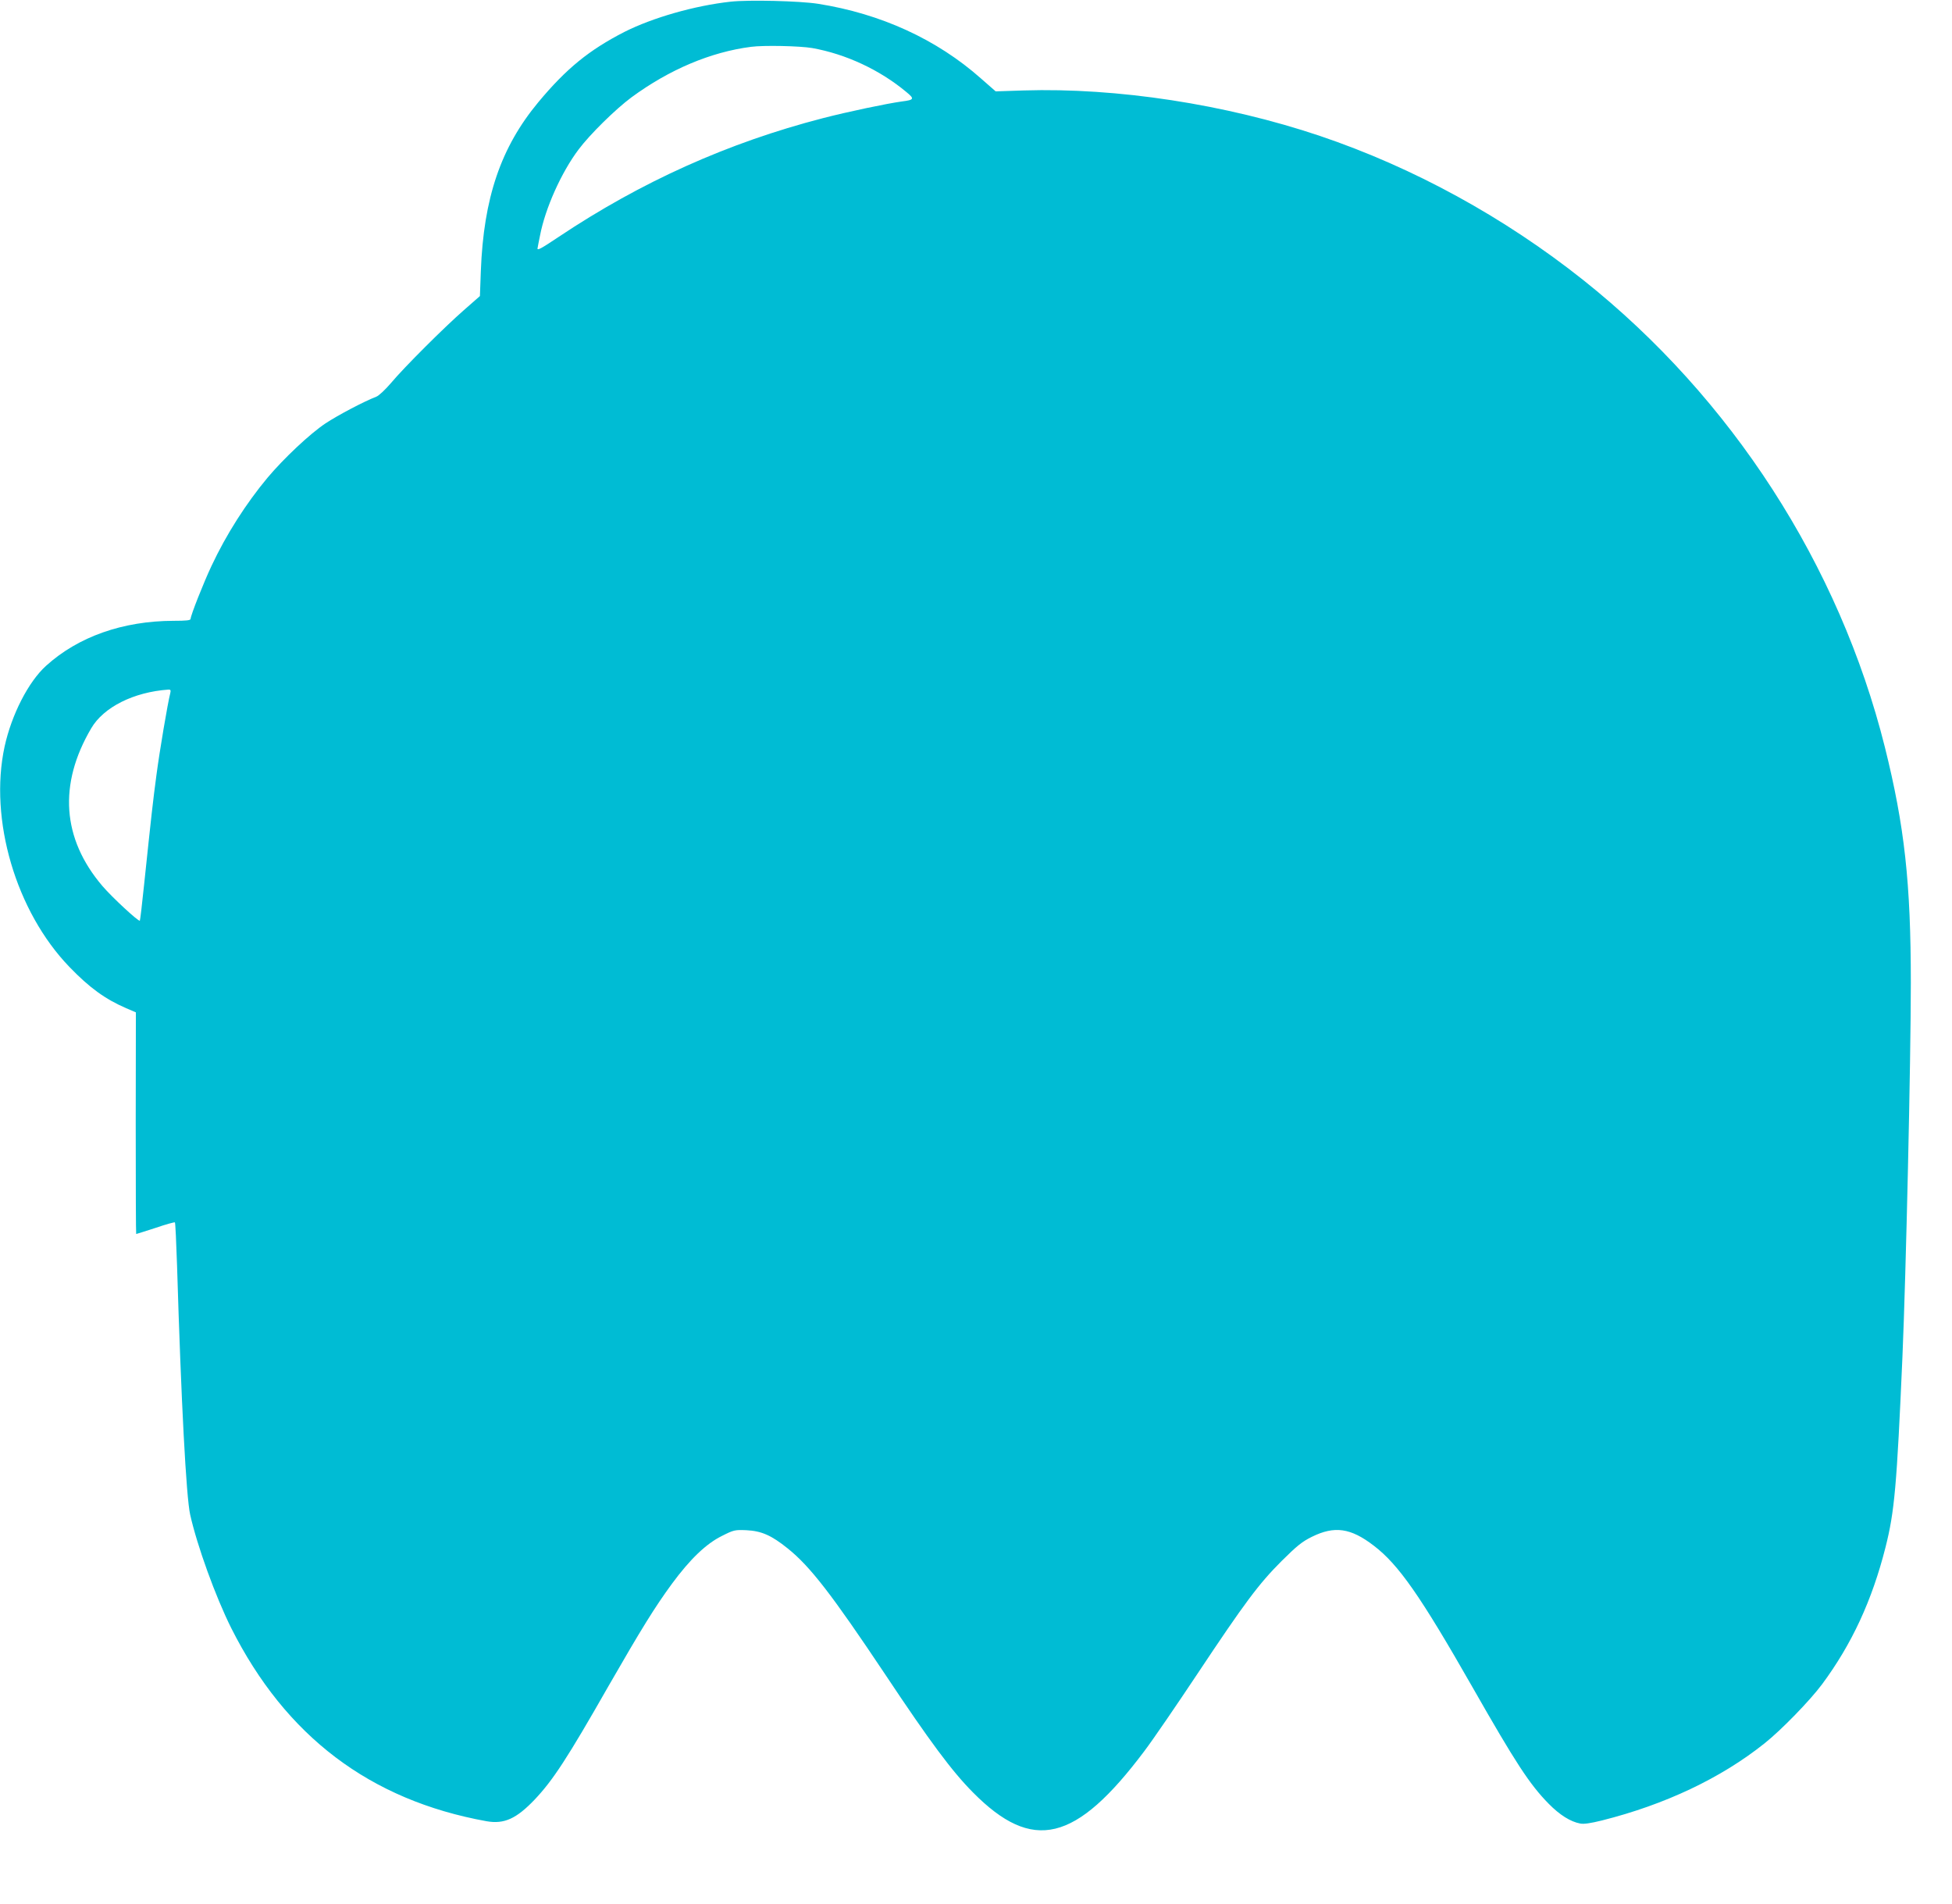 <?xml version="1.0" standalone="no"?>
<!DOCTYPE svg PUBLIC "-//W3C//DTD SVG 20010904//EN"
 "http://www.w3.org/TR/2001/REC-SVG-20010904/DTD/svg10.dtd">
<svg version="1.0" xmlns="http://www.w3.org/2000/svg"
 width="1280pt" height="1248pt" viewBox="0 0 1280 1248"
 preserveAspectRatio="xMidYMid meet">
<g transform="translate(0,1248) scale(0.1,-0.1)"
fill="#00bcd4" stroke="none">
<path d="M4791 12469 c-237 -26 -511 -105 -696 -198 -232 -119 -381 -240 -565
-461 -246 -296 -359 -628 -377 -1108 l-6 -163 -106 -93 c-129 -113 -390 -373
-478 -478 -37 -43 -78 -82 -96 -89 -81 -31 -253 -122 -333 -175 -101 -67 -273
-229 -379 -355 -141 -169 -271 -372 -368 -579 -52 -110 -137 -325 -137 -347 0
-10 -27 -13 -112 -13 -333 -1 -625 -104 -836 -295 -116 -105 -226 -320 -272
-530 -103 -477 74 -1080 425 -1444 132 -137 236 -212 373 -271 l63 -27 -1
-726 c0 -400 1 -727 3 -727 2 0 59 18 127 40 67 23 125 39 127 36 3 -3 9 -130
14 -283 27 -895 60 -1517 86 -1633 45 -202 166 -537 269 -743 357 -710 910
-1129 1675 -1267 115 -20 195 16 316 143 119 126 214 271 483 743 215 374 304
518 417 672 118 160 223 261 326 312 79 40 85 41 162 38 98 -5 163 -33 271
-120 147 -118 289 -302 637 -823 296 -445 441 -639 577 -776 392 -396 674
-328 1124 271 56 74 212 302 347 505 312 469 403 591 553 741 101 100 134 127
199 159 148 73 254 58 405 -58 163 -124 307 -331 647 -927 284 -498 375 -638
501 -766 72 -73 142 -117 206 -129 24 -5 69 2 142 20 414 104 780 277 1066
505 111 88 300 283 378 388 195 263 328 550 416 898 59 233 74 400 111 1249
23 533 55 1936 55 2452 0 655 -41 1026 -170 1544 -299 1195 -1005 2289 -1978
3063 -520 413 -1114 738 -1727 945 -618 208 -1331 317 -1943 298 l-183 -6 -97
85 c-289 256 -656 424 -1067 489 -120 19 -457 27 -574 14z m535 -304 c219 -39
442 -142 617 -288 55 -45 52 -52 -28 -62 -101 -14 -354 -67 -520 -110 -619
-160 -1190 -416 -1733 -779 -115 -77 -141 -91 -137 -73 2 12 9 49 16 82 34
179 140 415 253 565 75 100 242 264 347 342 248 182 519 297 784 331 83 11
319 6 401 -8z m-4209 -4227 c-18 -71 -70 -379 -91 -538 -24 -181 -31 -243 -81
-719 -13 -128 -26 -235 -28 -237 -8 -8 -184 155 -246 228 -264 310 -289 666
-73 1033 81 139 279 238 506 254 14 1 17 -4 13 -21z"/>
</g>
</svg>
